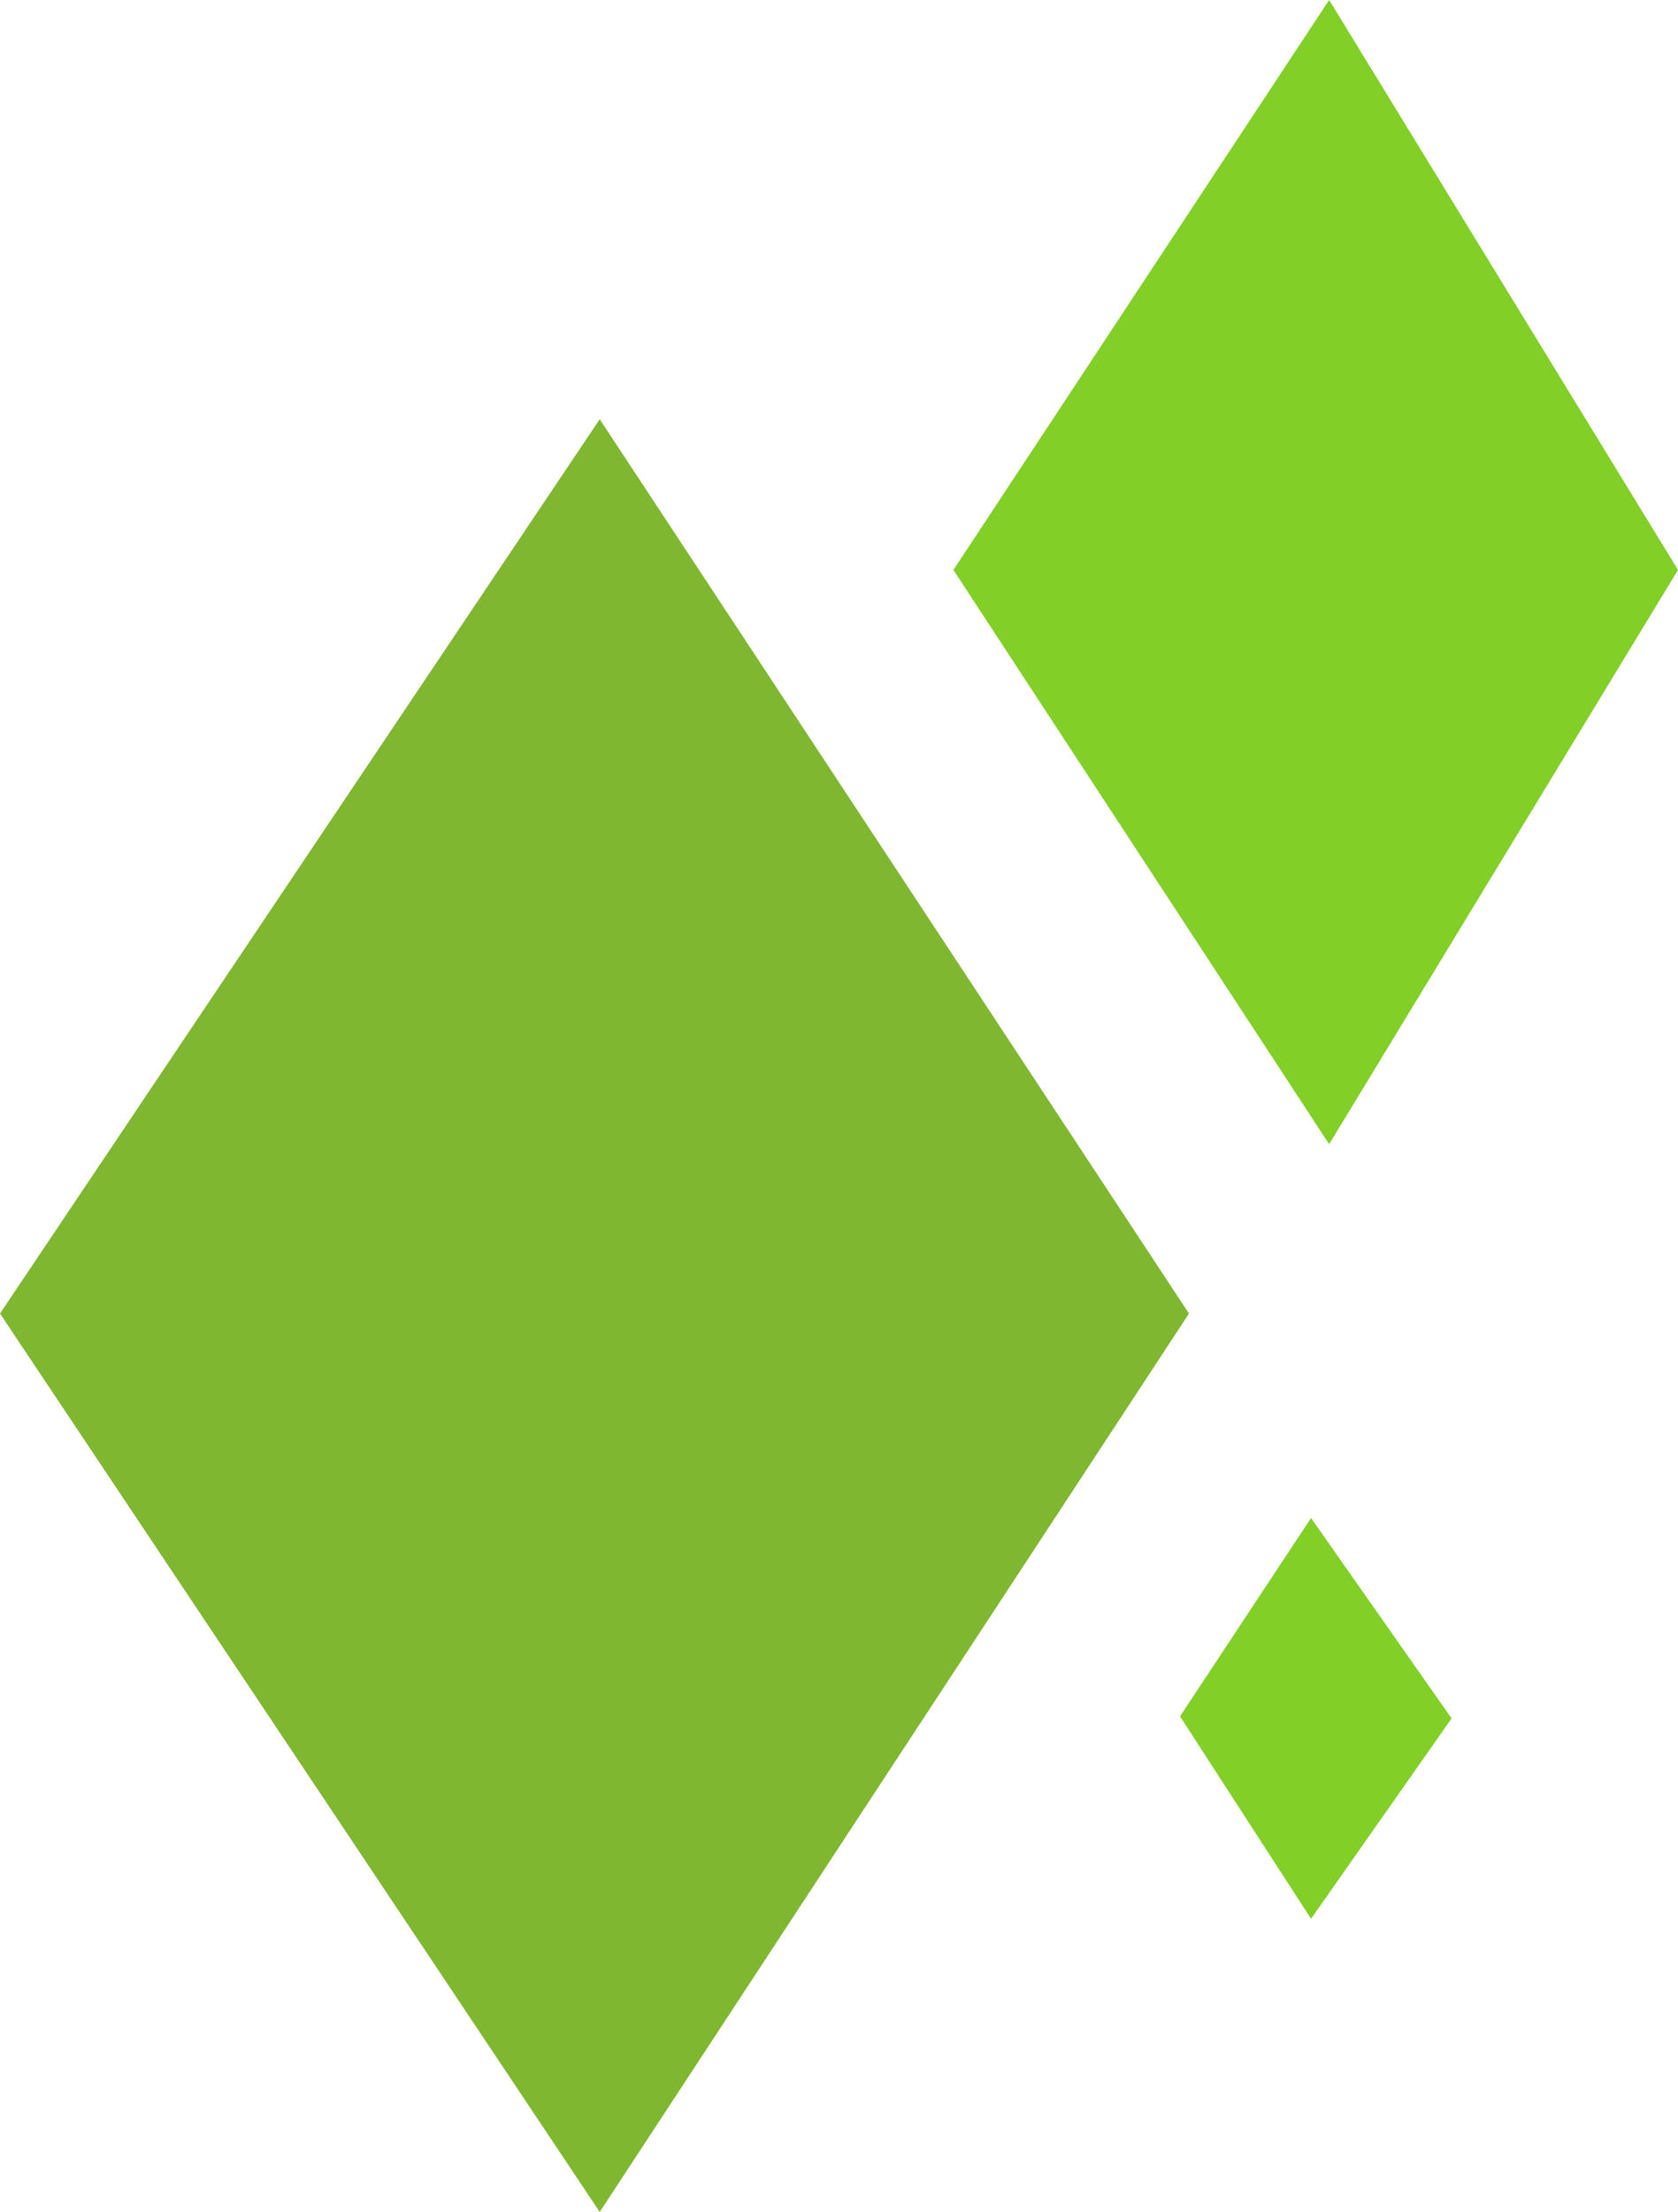 <svg xmlns="http://www.w3.org/2000/svg" viewBox="0 0 89.9 118.45">
  <defs>
    <style>.cls-1{fill:#81cf27;}.cls-2{fill:#7fb730;}</style>
  </defs>
  <g id="Capa_2" data-name="Capa 2">
    <g id="Layer_1" data-name="Layer 1">
      <polygon class="cls-1" points="71.21 0 51.08 30.52 71.21 61.27 89.9 30.52 71.21 0"></polygon>
      <polygon class="cls-2" points="32.13 22.45 0 70.34 32.13 118.45 63.7 70.34 32.13 22.45"></polygon>
      <polygon class="cls-1" points="70.24 81.29 63.22 91.91 70.24 102.75 77.77 92.02 70.24 81.29"></polygon>
    </g>
  </g>
</svg> 